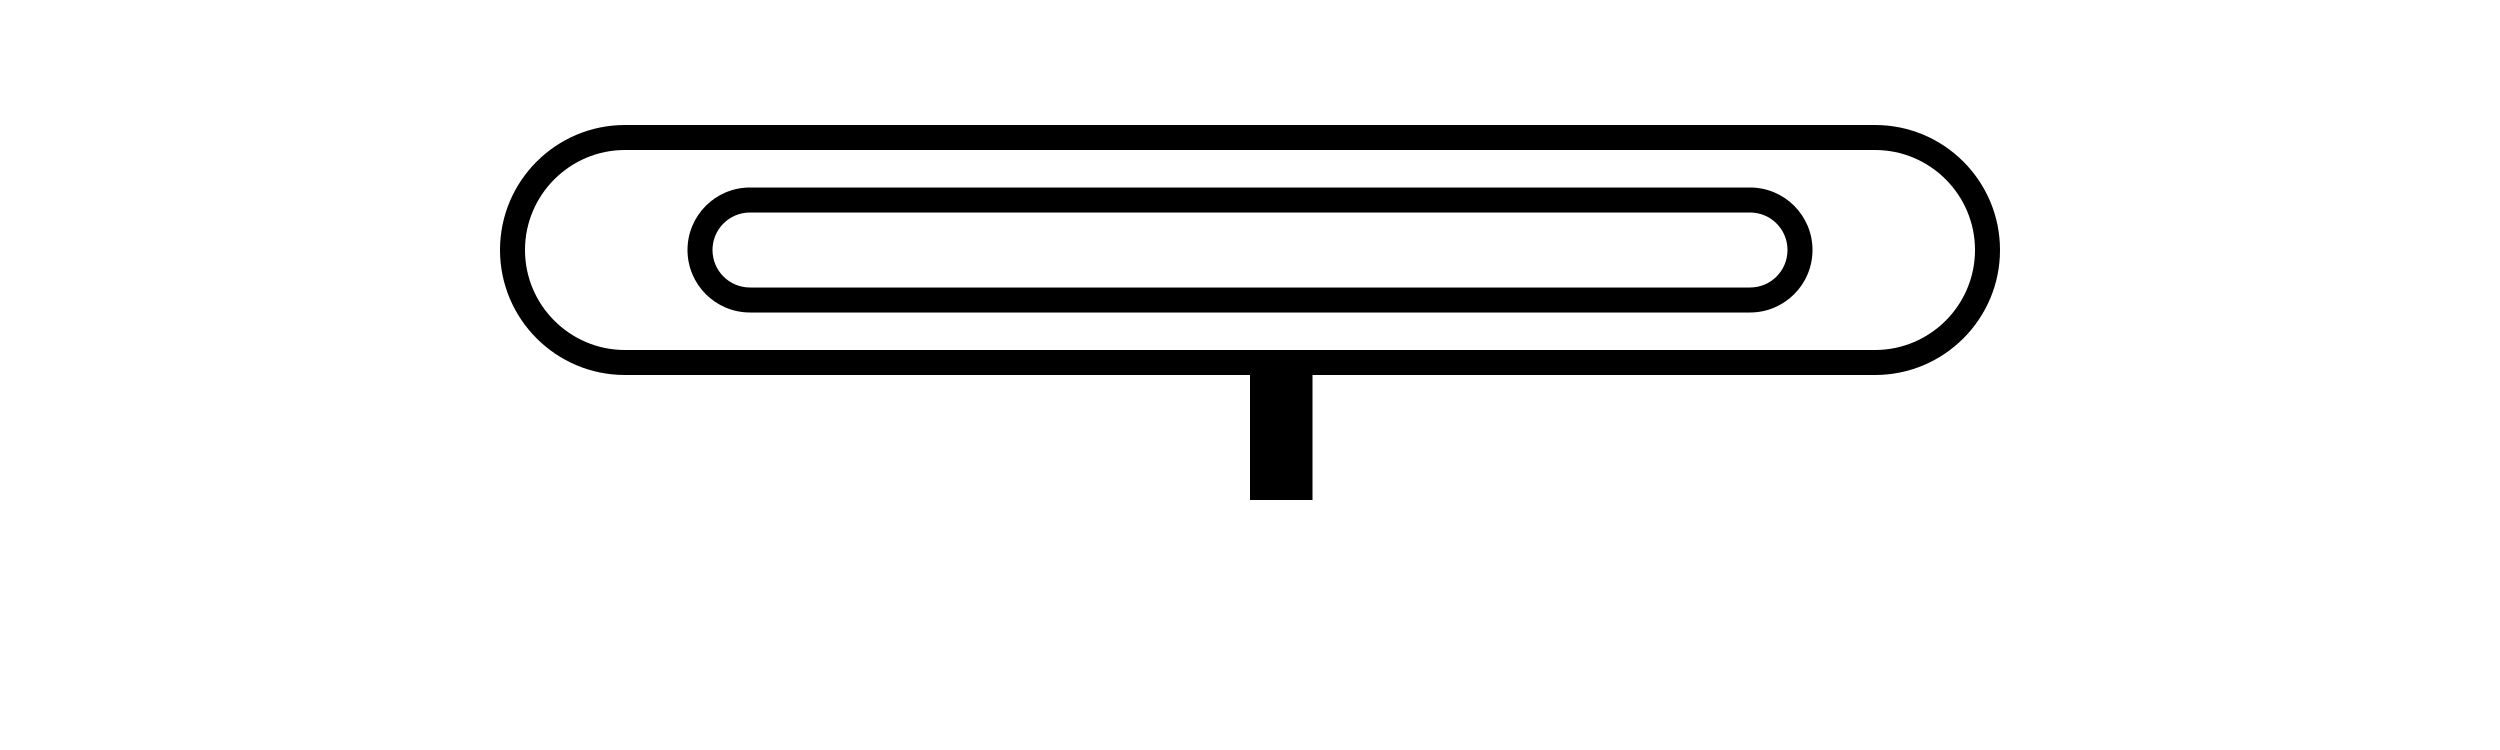 <svg xmlns="http://www.w3.org/2000/svg" viewBox="0 0 200 60" fill="currentColor"><path d="M50 10c-5.52 0-10 4.48-10 10s4.48 10 10 10h100c5.52 0 10-4.48 10-10s-4.48-10-10-10H50zm0 2h100c4.41 0 8 3.59 8 8s-3.59 8-8 8H50c-4.41 0-8-3.59-8-8s3.59-8 8-8z"/><path d="M140 15H60c-2.76 0-5 2.24-5 5s2.24 5 5 5h80c2.76 0 5-2.24 5-5s-2.24-5-5-5zm-80 2h80c1.66 0 3 1.34 3 3s-1.34 3-3 3H60c-1.66 0-3-1.34-3-3s1.34-3 3-3z"/><path d="M100 30v10h5V30h-5z"/></svg>
